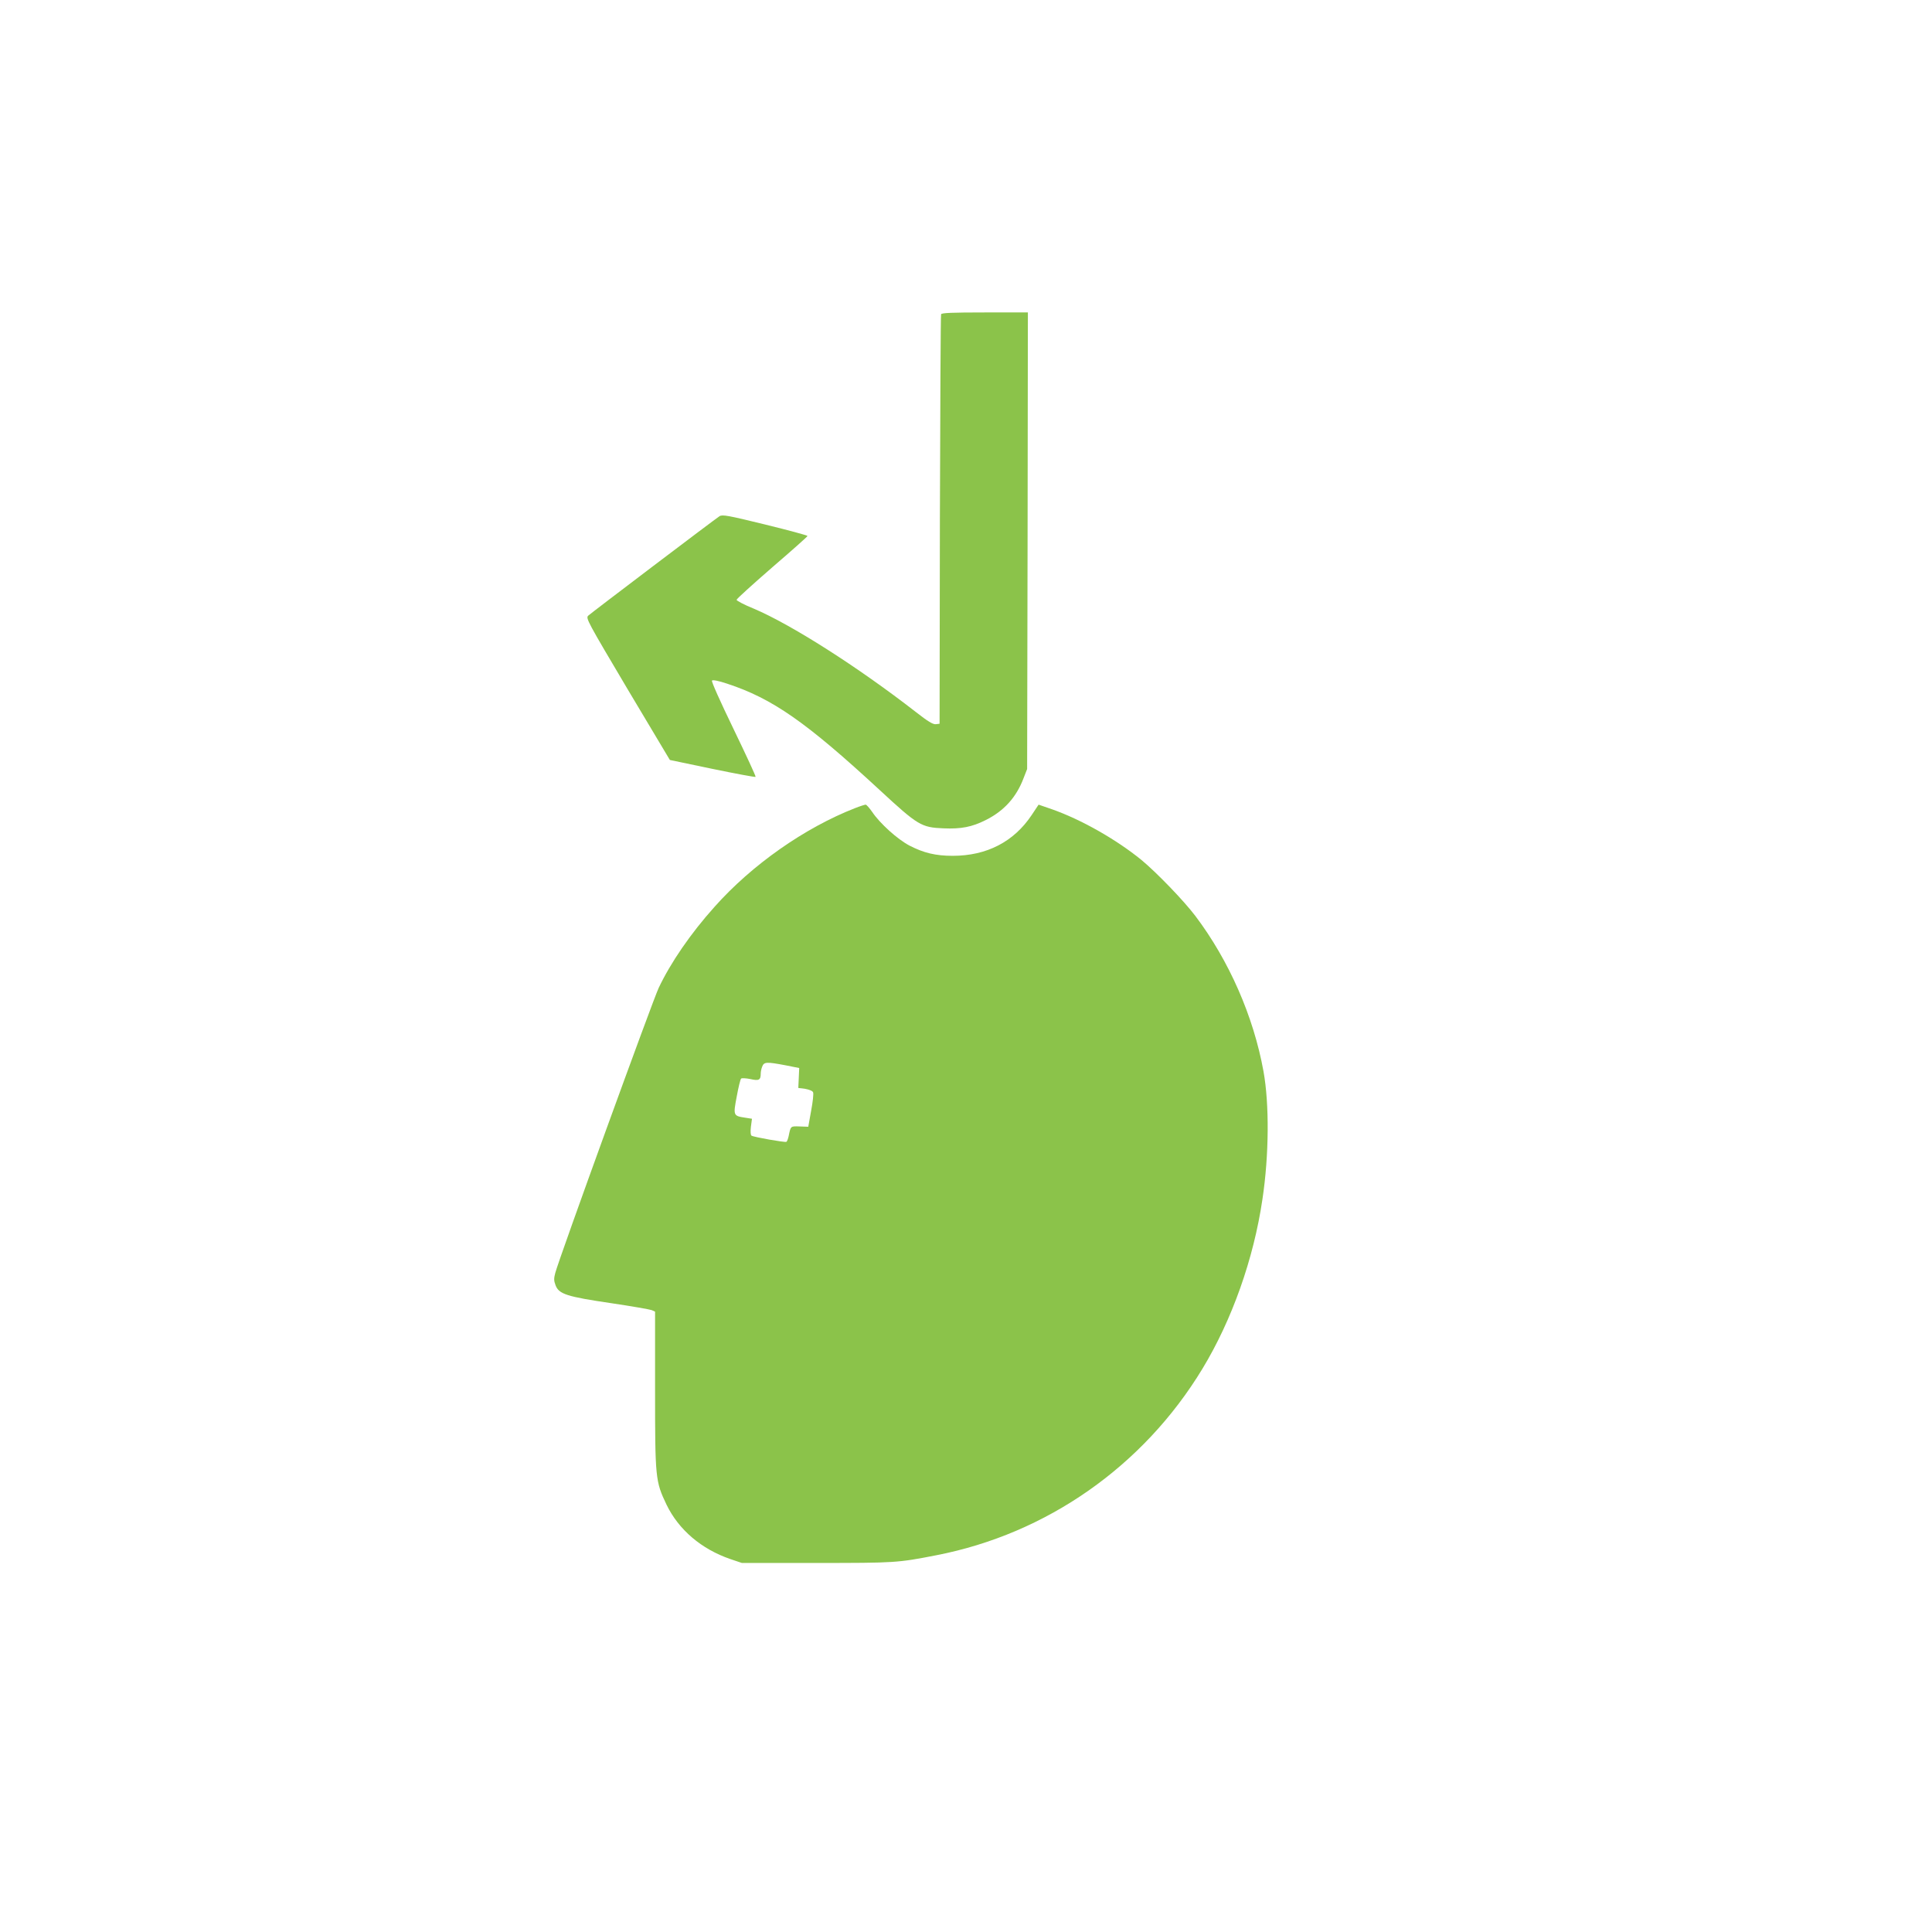 <?xml version="1.0" standalone="no"?>
<!DOCTYPE svg PUBLIC "-//W3C//DTD SVG 20010904//EN"
 "http://www.w3.org/TR/2001/REC-SVG-20010904/DTD/svg10.dtd">
<svg version="1.0" xmlns="http://www.w3.org/2000/svg"
 width="1280pt" height="1280pt" viewBox="0 0 1280 1280"
 preserveAspectRatio="xMidYMid meet">
<g transform="translate(0,1280) scale(0.1,-0.1)"
fill="#8bc34a" stroke="none">
<path d="M6235 10718 c-3 -7 -6 -620 -8 -1363 l-2 -1350 -25 -3 c-19 -2 -52
18 -130 79 -387 301 -829 582 -1077 687 -62 25 -113 52 -113 58 0 6 106 102
235 214 129 111 235 205 235 209 0 4 -126 38 -281 76 -245 60 -283 67 -302 55
-30 -19 -848 -639 -870 -659 -17 -17 -5 -38 261 -487 l280 -469 282 -59 c155
-32 284 -56 286 -53 3 3 -63 145 -146 317 -91 188 -148 316 -143 321 6 6 45
-2 99 -20 302 -99 525 -255 1013 -706 253 -234 275 -247 422 -253 117 -5 188
9 278 54 123 61 205 152 253 280 l23 59 3 1513 2 1512 -285 0 c-219 0 -287 -3
-290 -12z"/>
<path d="M5665 7446 c-333 -130 -683 -375 -931 -654 -158 -176 -291 -370 -370
-537 -40 -85 -660 -1792 -685 -1888 -10 -37 -10 -52 2 -83 22 -58 76 -75 369
-118 135 -20 255 -41 268 -46 l22 -10 0 -515 c0 -590 2 -609 76 -764 81 -167
231 -294 422 -360 l77 -26 495 0 c521 0 537 1 793 51 732 142 1372 590 1763
1235 196 323 340 729 398 1124 44 292 46 631 7 847 -66 365 -229 735 -451
1029 -77 102 -258 289 -357 371 -168 137 -401 269 -595 337 l-87 30 -46 -69
c-118 -177 -298 -270 -523 -270 -113 0 -192 19 -287 68 -78 41 -195 146 -246
222 -19 27 -38 49 -44 49 -5 0 -37 -10 -70 -23z m-460 -1704 l90 -18 -3 -66
-3 -66 46 -6 c28 -5 49 -14 52 -23 4 -9 -2 -64 -13 -122 l-19 -106 -57 2 c-61
2 -59 4 -73 -64 -4 -18 -10 -35 -15 -38 -9 -5 -215 31 -231 41 -6 3 -8 27 -4
59 l7 53 -45 7 c-79 12 -80 14 -56 140 11 61 24 114 29 119 4 4 32 3 61 -3 57
-13 69 -7 69 36 0 12 4 33 10 47 12 31 28 32 155 8z"/>
</g>
</svg>
